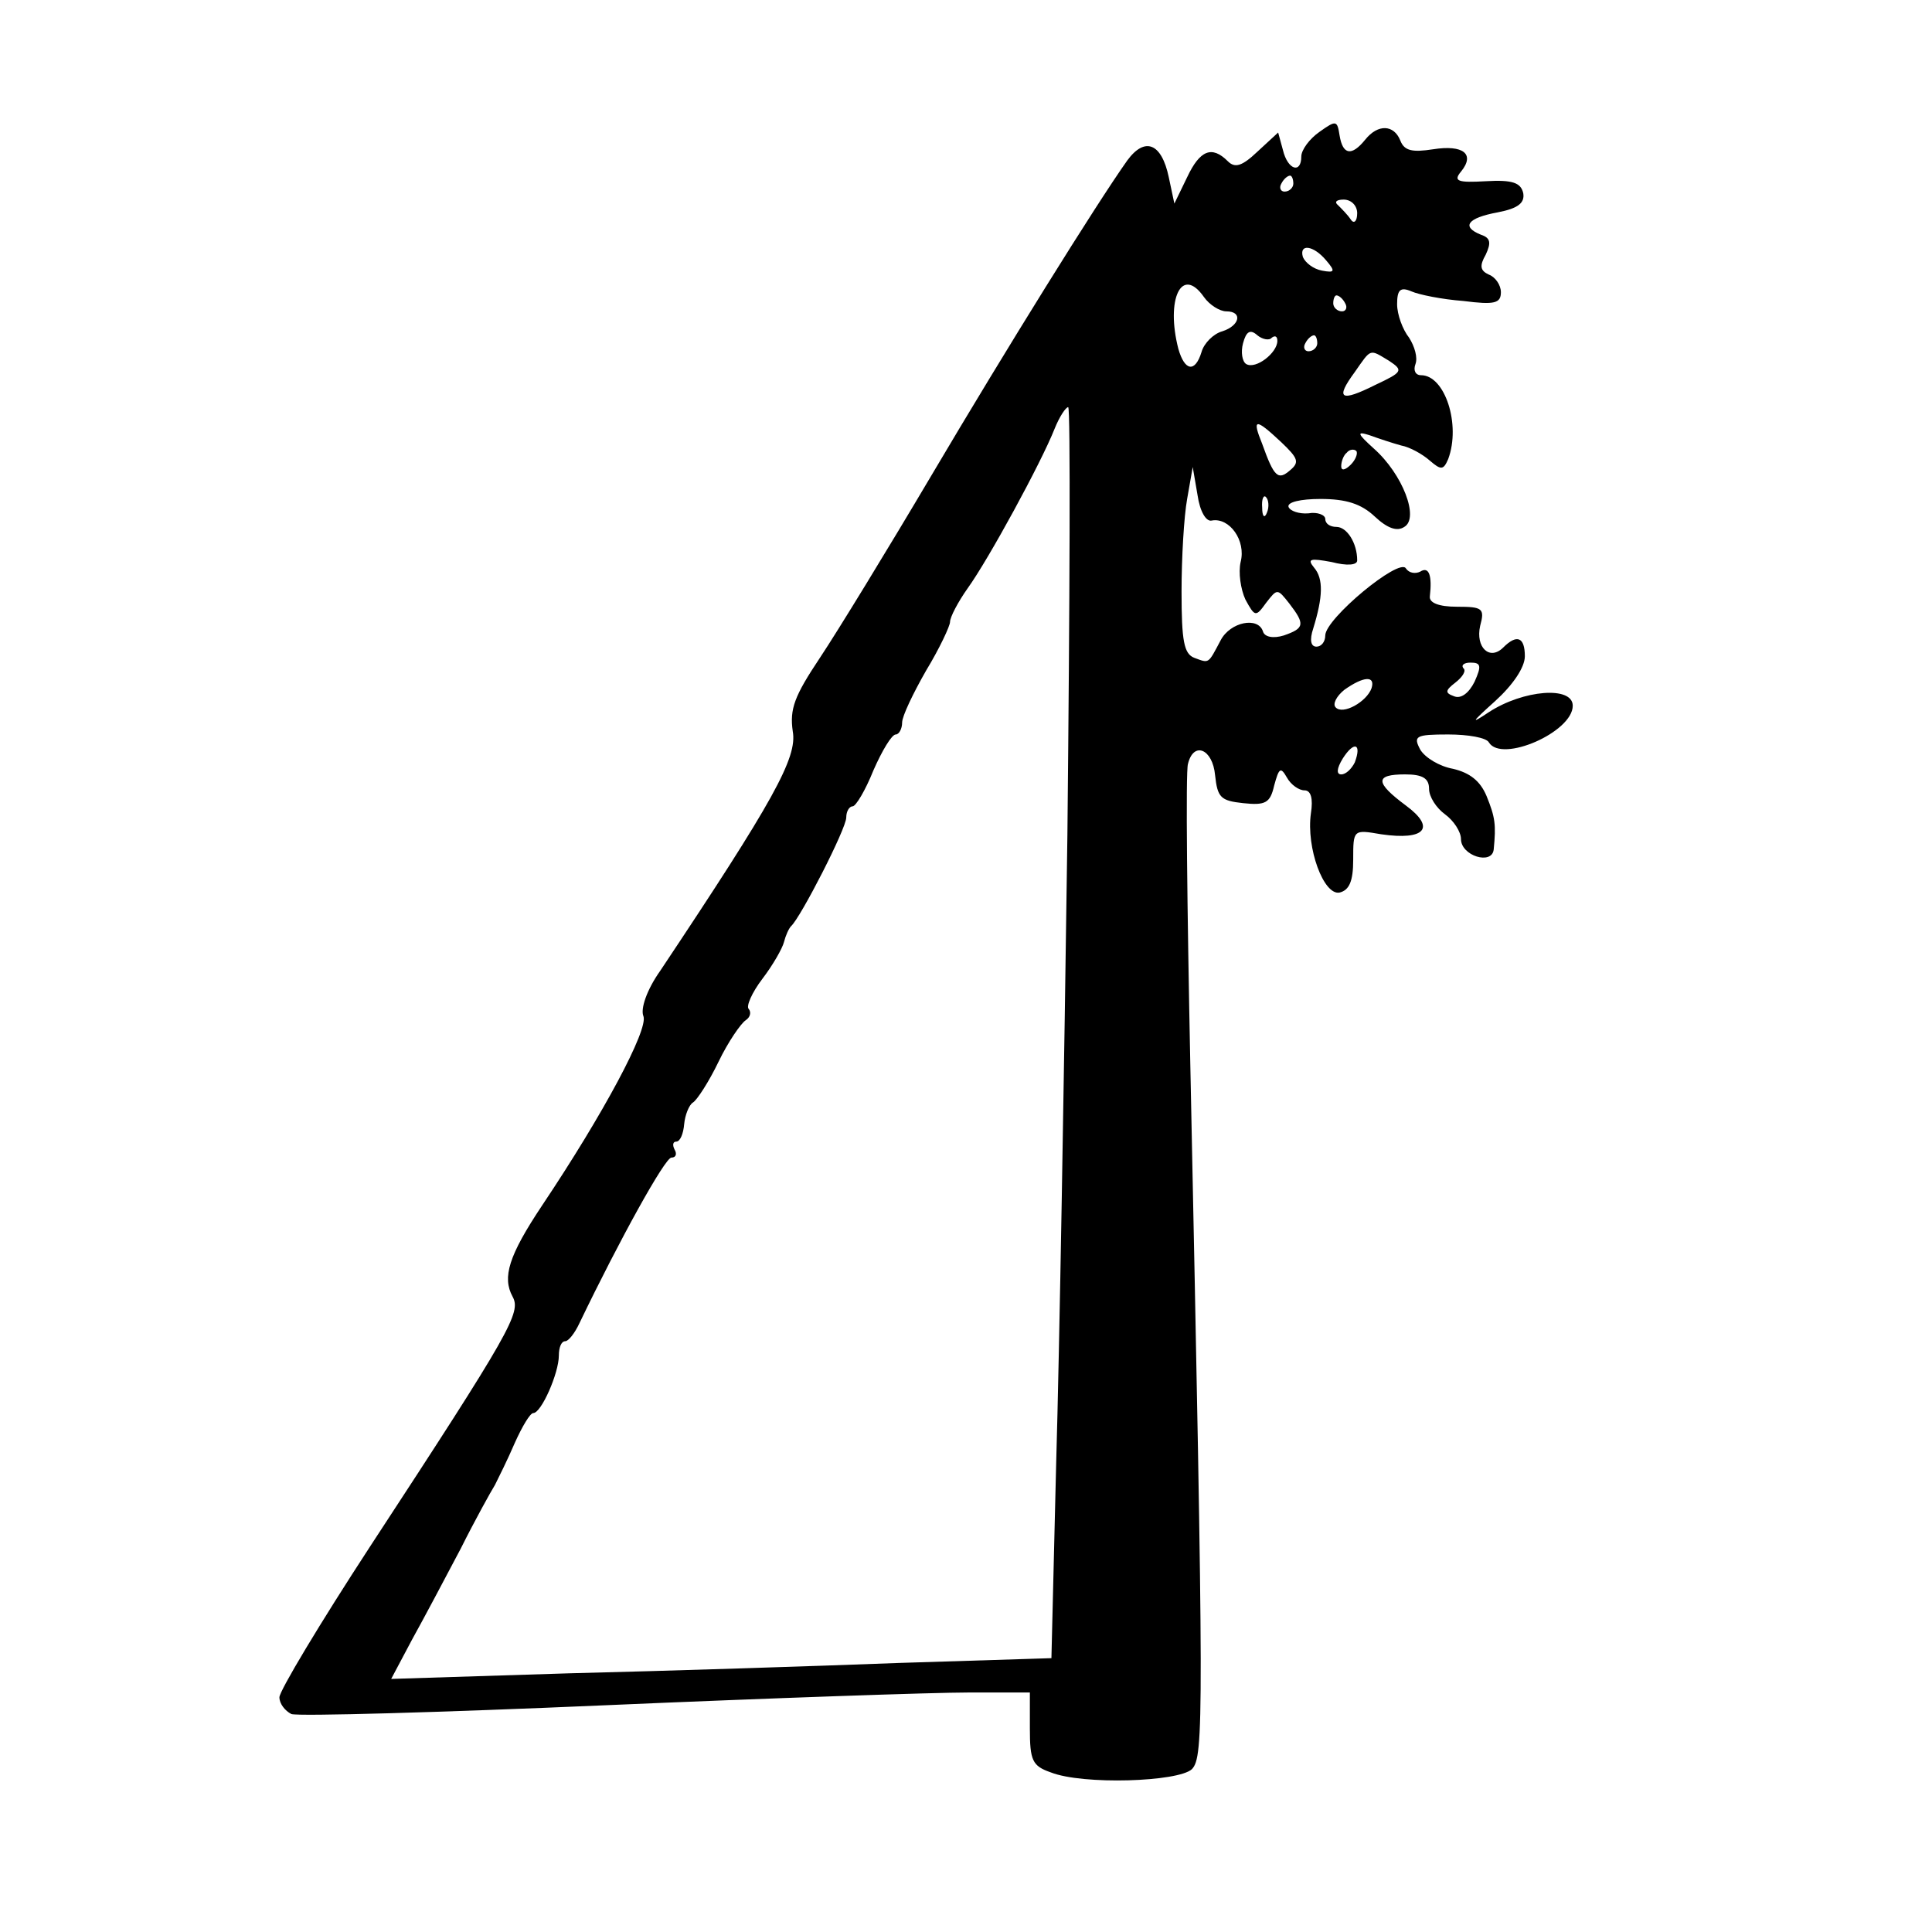 <?xml version="1.0" standalone="no"?>
<!DOCTYPE svg PUBLIC "-//W3C//DTD SVG 20010904//EN"
 "http://www.w3.org/TR/2001/REC-SVG-20010904/DTD/svg10.dtd">
<svg version="1.0" xmlns="http://www.w3.org/2000/svg"
 width="242pt" height="242pt" viewBox="0 0 242 242"
 preserveAspectRatio="xMidYMid meet">
<g transform="translate(0,242) scale(0.1,-0.1)"
fill="#000000" stroke="none">
<path d="M1653 2255 c-13 -9 -23 -23 -23 -31 0 -22 -17 -17 -23 8 l-6 22 -26
-24 c-19 -18 -28 -21 -37 -12 -20 20 -35 14 -51 -20 l-16 -33 -7 33 c-9 43
-30 51 -52 21 -39 -55 -151 -235 -245 -394 -55 -93 -118 -196 -140 -229 -32
-48 -38 -64 -34 -92 6 -33 -24 -87 -166 -300 -17 -24 -25 -48 -21 -57 6 -17
-50 -122 -127 -237 -42 -63 -50 -90 -37 -114 11 -20 -1 -42 -179 -314 -62 -95
-113 -180 -113 -188 0 -8 7 -17 15 -21 9 -3 186 2 393 11 207 9 412 16 455 16
l77 0 0 -45 c0 -40 3 -47 26 -55 40 -16 160 -12 177 4 15 16 15 60 -2 881 -4
198 -6 368 -3 378 7 29 31 19 34 -14 3 -28 7 -32 35 -35 28 -3 34 0 39 22 6
22 8 24 16 10 5 -9 15 -16 22 -16 8 0 11 -10 8 -29 -6 -43 16 -103 36 -99 12
3 17 14 17 41 0 38 0 38 35 32 55 -8 69 8 31 36 -39 29 -39 39 -1 39 22 0 30
-5 30 -18 0 -10 9 -24 20 -32 11 -8 20 -22 20 -31 0 -21 39 -33 41 -13 3 31 2
40 -9 67 -8 19 -21 29 -42 34 -17 3 -35 14 -41 24 -9 17 -6 19 35 19 25 0 48
-4 51 -10 16 -26 105 13 105 46 0 25 -62 20 -105 -8 -24 -16 -22 -13 8 14 22
20 37 42 37 56 0 24 -10 28 -27 11 -17 -17 -35 0 -29 27 6 22 3 24 -29 24 -23
0 -35 5 -34 13 3 26 -1 38 -12 31 -6 -3 -14 -2 -18 4 -8 14 -101 -63 -101 -84
0 -8 -5 -14 -11 -14 -7 0 -9 8 -4 23 12 39 13 62 1 76 -9 11 -5 12 22 7 19 -5
32 -4 32 2 0 22 -13 42 -26 42 -8 0 -14 4 -14 10 0 5 -10 9 -21 7 -12 -1 -23
3 -25 8 -2 6 15 10 40 10 32 0 51 -6 68 -22 16 -15 28 -19 37 -13 19 11 -2 66
-38 98 -21 19 -22 22 -6 17 11 -4 29 -10 40 -13 11 -2 27 -11 36 -19 14 -12
17 -12 23 2 16 43 -4 105 -34 105 -7 0 -10 6 -7 14 3 8 -1 22 -8 33 -8 10 -15
29 -15 42 0 18 4 22 18 16 9 -4 38 -10 65 -12 39 -5 47 -3 47 11 0 9 -7 19
-15 22 -11 5 -12 11 -4 25 7 15 6 21 -6 25 -25 10 -17 21 21 28 26 5 34 12 32
24 -3 13 -13 17 -47 15 -35 -2 -41 0 -31 12 18 22 3 34 -35 28 -26 -4 -36 -2
-41 11 -8 20 -28 21 -44 1 -17 -21 -28 -19 -32 5 -3 19 -4 20 -25 5z m-33 -65
c0 -5 -5 -10 -11 -10 -5 0 -7 5 -4 10 3 6 8 10 11 10 2 0 4 -4 4 -10z m80 -37
c0 -10 -4 -14 -8 -8 -4 6 -11 13 -16 18 -5 4 -2 7 7 7 10 0 17 -8 17 -17z
m-39 -59 c12 -14 11 -16 -5 -13 -11 2 -21 10 -24 17 -5 17 13 15 29 -4z m-125
-64 c21 0 17 -18 -5 -25 -11 -3 -23 -15 -26 -26 -8 -26 -21 -24 -29 4 -16 62
4 105 32 65 7 -10 20 -18 28 -18z m149 10 c3 -5 1 -10 -4 -10 -6 0 -11 5 -11
10 0 6 2 10 4 10 3 0 8 -4 11 -10z m-92 -43 c4 3 7 2 7 -4 0 -15 -27 -36 -39
-29 -5 3 -7 15 -4 26 4 15 9 18 18 10 6 -5 15 -7 18 -3z m57 -7 c0 -5 -5 -10
-11 -10 -5 0 -7 5 -4 10 3 6 8 10 11 10 2 0 4 -4 4 -10z m90 -22 c18 -12 17
-14 -17 -30 -44 -22 -51 -18 -26 16 21 30 18 29 43 14z m-403 -595 c-4 -296
-10 -648 -14 -784 l-6 -246 -191 -6 c-105 -4 -291 -10 -414 -13 l-222 -7 26
49 c15 27 42 78 61 114 18 36 38 72 43 80 4 8 16 32 25 53 9 20 19 37 23 37
10 0 32 50 32 72 0 10 3 18 8 18 4 0 12 10 18 23 50 104 107 207 115 207 6 0
7 5 4 10 -3 6 -2 10 2 10 5 0 9 10 10 22 1 11 6 24 11 27 5 3 20 26 32 51 12
25 28 48 34 52 6 4 7 10 4 14 -4 3 4 21 17 38 13 17 25 38 27 46 2 8 6 17 9
20 12 11 69 122 69 136 0 8 4 14 8 14 4 0 16 20 26 45 11 25 23 45 28 45 4 0
8 7 8 15 0 8 14 37 30 65 17 28 30 56 30 61 0 6 10 25 22 42 26 36 92 157 109
200 6 15 14 27 17 27 3 0 2 -242 -1 -537z m268 493 c21 -20 23 -25 11 -35 -15
-13 -20 -9 -35 33 -13 32 -9 33 24 2z m87 -28 c-7 -7 -12 -8 -12 -2 0 6 3 14
7 17 3 4 9 5 12 2 2 -3 -1 -11 -7 -17z m-174 -70 c22 4 43 -25 36 -52 -3 -13
0 -34 6 -47 12 -22 13 -22 26 -4 14 18 14 18 29 -1 20 -26 19 -31 -7 -40 -13
-4 -24 -2 -26 5 -6 19 -41 12 -53 -11 -16 -30 -14 -29 -33 -22 -13 5 -16 21
-16 83 0 42 3 94 7 116 l7 40 6 -35 c3 -21 11 -34 18 -32z m69 10 c-3 -8 -6
-5 -6 6 -1 11 2 17 5 13 3 -3 4 -12 1 -19z m260 -212 c-7 -14 -17 -22 -26 -18
-11 4 -11 7 2 17 9 7 14 15 10 18 -3 4 1 7 9 7 13 0 14 -4 5 -24z m-129 -8
c-6 -17 -36 -34 -45 -24 -4 4 1 14 11 22 24 17 39 18 34 2z m-21 -93 c-4 -8
-11 -15 -17 -15 -6 0 -6 7 2 20 14 22 24 19 15 -5z"/>
</g>
</svg>
